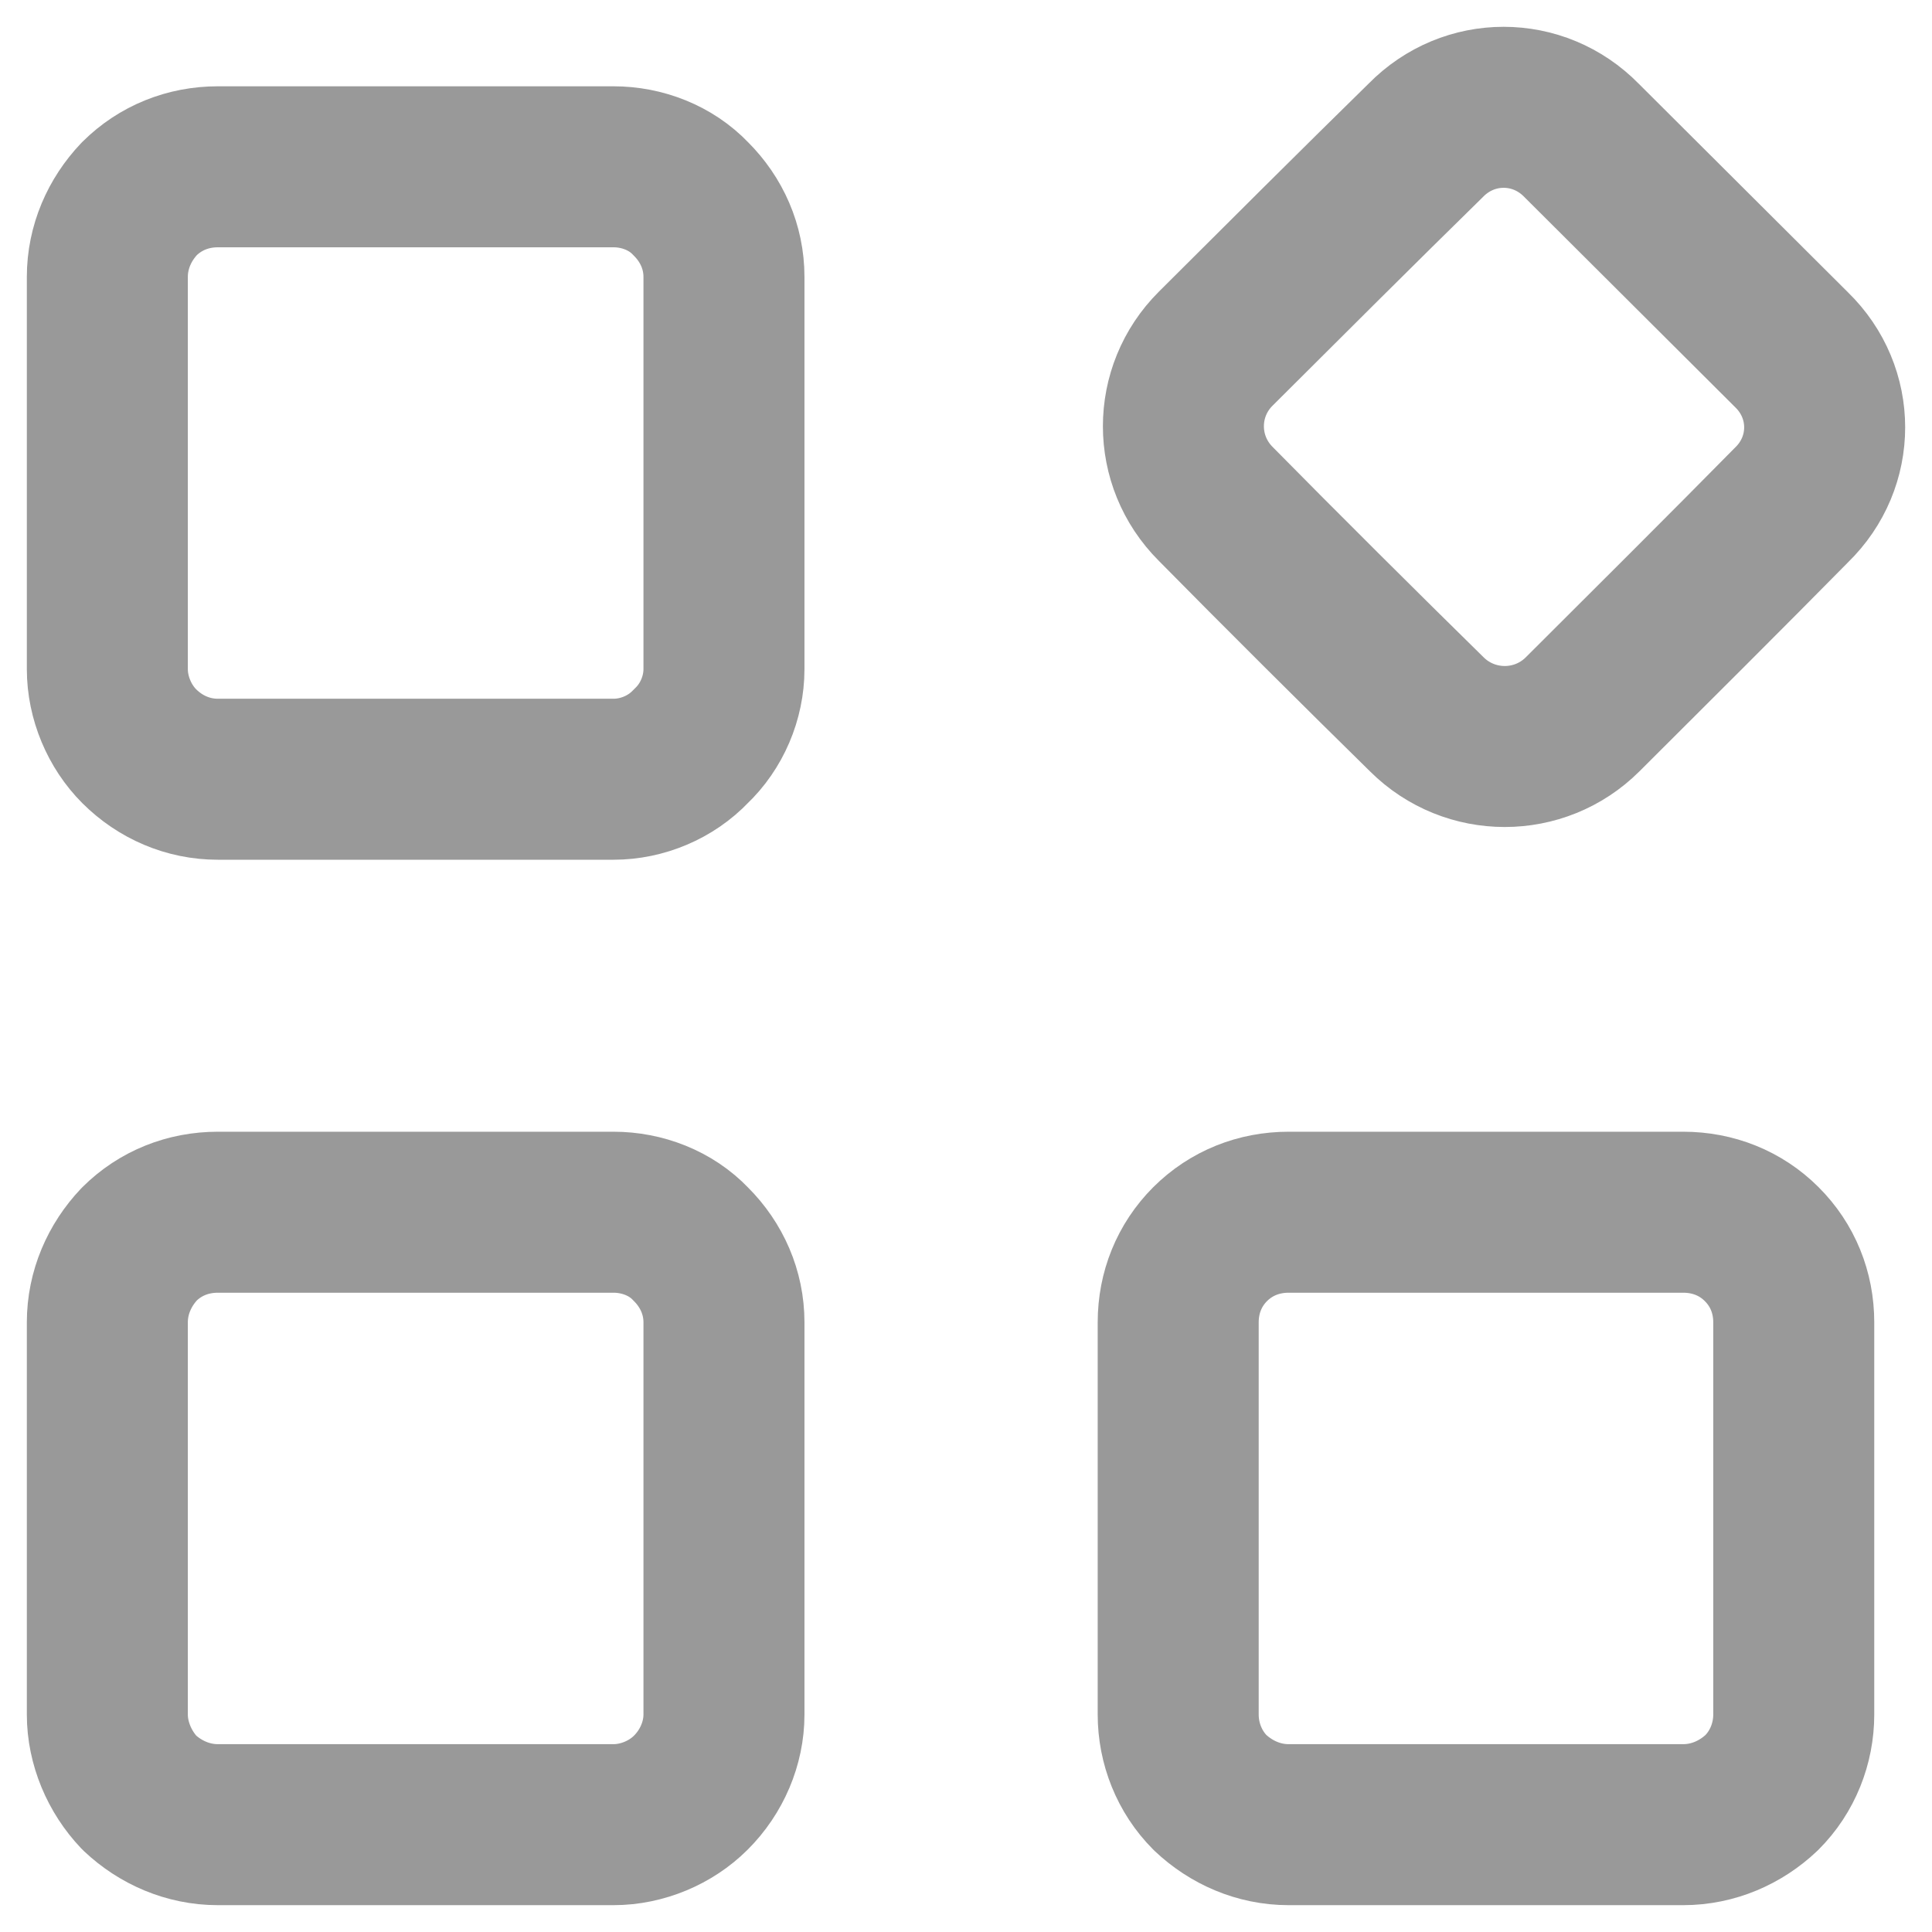 <svg xmlns="http://www.w3.org/2000/svg" width="18" height="18" viewBox="0 0 18 18" fill="none">
  <path fill-rule="evenodd" clip-rule="evenodd" d="M6.745 12.32C6.745 12.043 6.632 11.786 6.436 11.591C6.251 11.396 5.983 11.294 5.716 11.294C4.665 11.294 3.07 11.294 2.03 11.294C1.752 11.294 1.494 11.396 1.298 11.591C1.113 11.786 1 12.043 1 12.32C1 13.357 1 14.937 1 15.974C1 16.241 1.113 16.507 1.298 16.702C1.494 16.887 1.752 17 2.03 17C3.07 17 4.665 17 5.716 17C5.983 17 6.251 16.887 6.436 16.702C6.632 16.507 6.745 16.241 6.745 15.974C6.745 14.937 6.745 13.357 6.745 12.32ZM16.712 12.32C16.712 12.043 16.609 11.786 16.413 11.591C16.218 11.396 15.96 11.294 15.682 11.294C14.642 11.294 13.046 11.294 12.006 11.294C11.728 11.294 11.471 11.396 11.275 11.591C11.08 11.786 10.977 12.043 10.977 12.32C10.977 13.357 10.977 14.937 10.977 15.974C10.977 16.241 11.08 16.507 11.275 16.702C11.471 16.887 11.728 17 12.006 17C13.046 17 14.642 17 15.682 17C15.96 17 16.218 16.887 16.413 16.702C16.609 16.507 16.712 16.241 16.712 15.974C16.712 14.937 16.712 13.357 16.712 12.32ZM16.691 4.705C17.103 4.305 17.103 3.658 16.691 3.258C16.114 2.683 15.311 1.883 14.735 1.308C14.333 0.897 13.685 0.897 13.283 1.308C12.707 1.872 11.903 2.673 11.327 3.248C10.925 3.648 10.925 4.294 11.327 4.695C11.903 5.28 12.707 6.08 13.293 6.655C13.695 7.055 14.344 7.055 14.745 6.655C15.322 6.08 16.125 5.28 16.691 4.705ZM6.745 2.58C6.745 2.303 6.632 2.047 6.436 1.852C6.251 1.657 5.983 1.554 5.716 1.554C4.665 1.554 3.07 1.554 2.03 1.554C1.752 1.554 1.494 1.657 1.298 1.852C1.113 2.047 1 2.303 1 2.58C1 3.607 1 5.197 1 6.234C1 6.501 1.113 6.768 1.298 6.953C1.494 7.148 1.752 7.26 2.03 7.26C3.07 7.26 4.665 7.26 5.716 7.26C5.983 7.26 6.251 7.148 6.436 6.953C6.632 6.768 6.745 6.501 6.745 6.234C6.745 5.197 6.745 3.607 6.745 2.58Z" stroke="#999999" stroke-width="1.5" stroke-miterlimit="1.5" stroke-linecap="round" stroke-linejoin="round"/>
</svg>